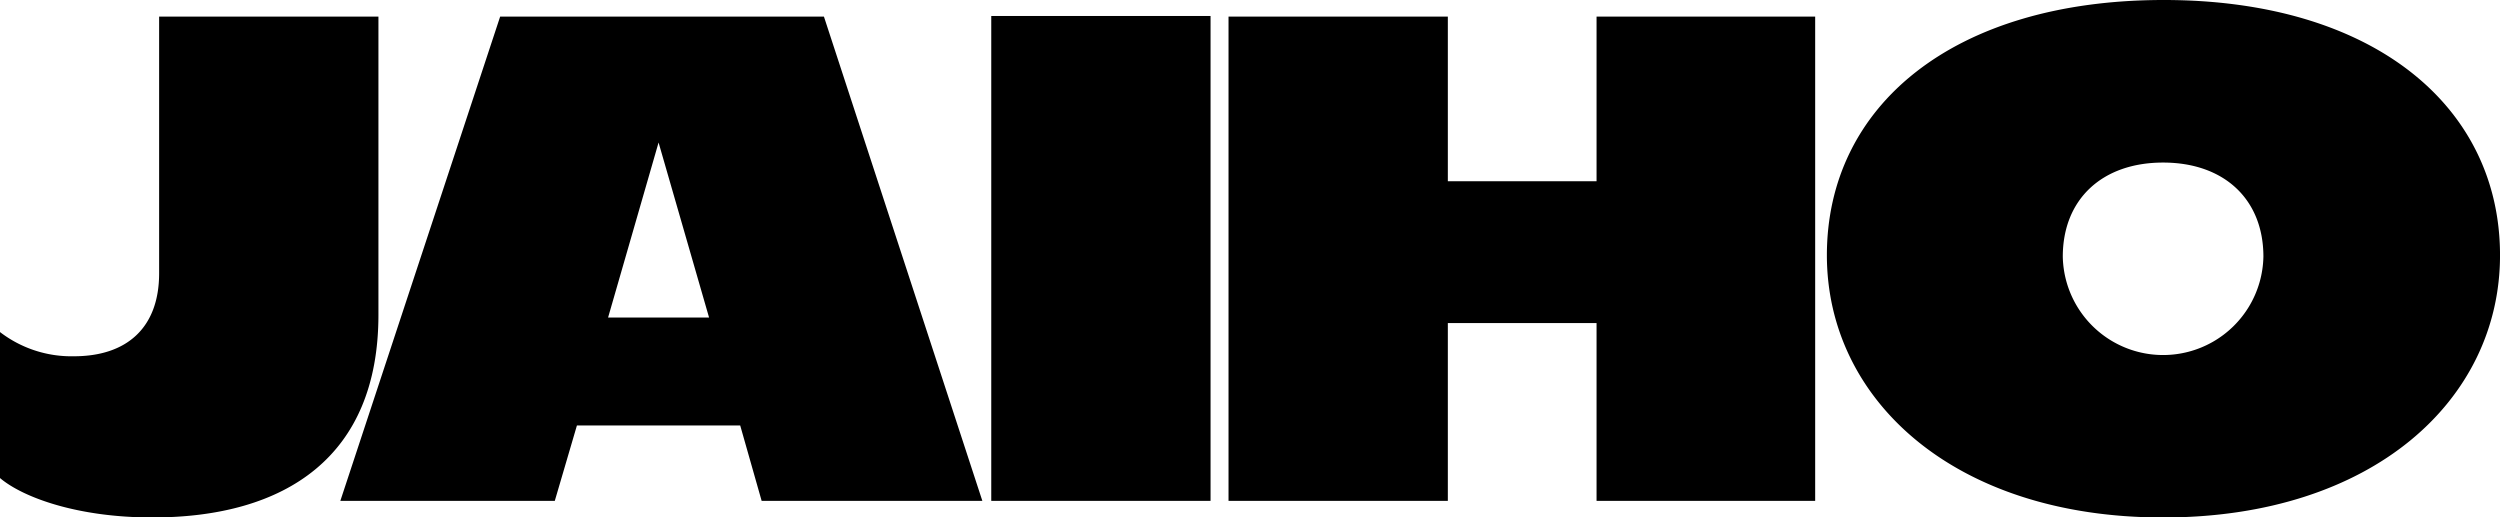 <svg xmlns="http://www.w3.org/2000/svg" width="130.445" height="27" viewBox="0 0 130.445 27">
  <g id="グループ_127" data-name="グループ 127" transform="translate(-69.761 -157.894)">
    <path id="パス_114" data-name="パス 114" d="M69.761,183.142v-7.617a6.114,6.114,0,0,0,3.862,1.263c2.708,0,4.441-1.443,4.441-4.331V159.065H89.507v15.558c0,7.4-4.837,10.576-11.8,10.576C73.8,185.2,70.953,184.152,69.761,183.142Z" transform="translate(0 -0.305)"/>
    <path id="パス_115" data-name="パス 115" d="M115.75,184.333l-1.119-3.935h-8.519l-1.155,3.935H93.767l8.339-25.268H119l8.266,25.268Zm-8.013-9.565h5.27l-2.635-9.133Z" transform="translate(-6.248 -0.305)"/>
    <path id="パス_116" data-name="パス 116" d="M139.682,184.32v-25.3h11.442v25.3Z" transform="translate(-18.199 -0.292)"/>
    <path id="パス_117" data-name="パス 117" d="M175.62,159.065h11.407v25.268H175.62v-9.277h-7.76v9.277H156.417V159.065H167.86v8.591h7.76Z" transform="translate(-22.554 -0.305)"/>
    <path id="パス_118" data-name="パス 118" d="M198.623,171.214c0-7.8,6.606-13.32,17.58-13.32,10.9,0,17.543,5.523,17.543,13.32,0,7.544-6.642,13.681-17.579,13.681S198.623,178.722,198.623,171.214Zm22.777.072c0-3-2.057-4.91-5.234-4.91s-5.234,1.913-5.234,4.91a5.235,5.235,0,0,0,10.468,0Z" transform="translate(-33.539)"/>
  </g>
</svg>
